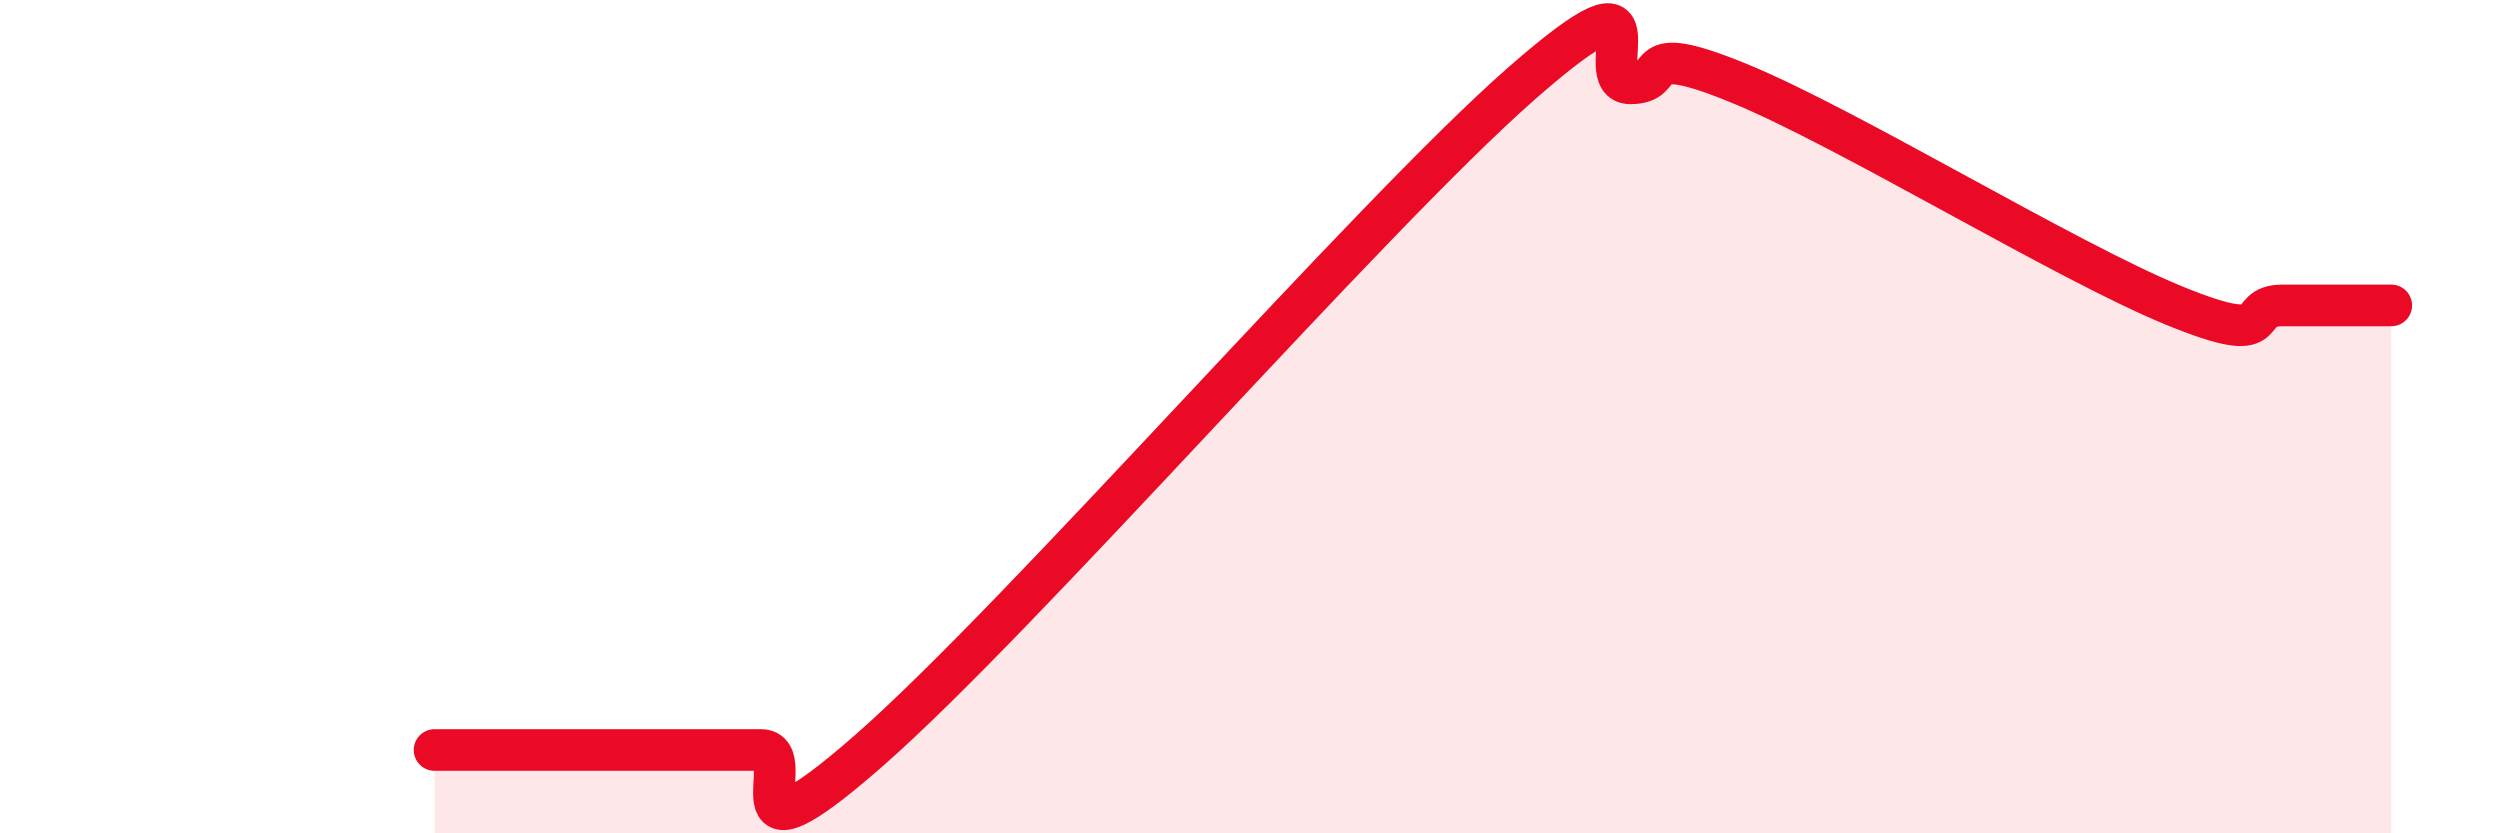 
    <svg width="60" height="20" viewBox="0 0 60 20" xmlns="http://www.w3.org/2000/svg">
      <path
        d="M 10.43,18 C 10.95,18 12,18 13.04,18 C 14.08,18 14.61,18 15.65,18 C 16.69,18 17.22,18 18.26,18 C 19.3,18 17.22,21.2 20.87,18 C 24.52,14.8 32.87,5.2 36.52,2 C 40.17,-1.2 38.09,2 39.13,2 C 40.17,2 39.13,0.93 41.74,2 C 44.35,3.07 49.56,6.26 52.17,7.33 C 54.78,8.4 53.74,7.33 54.78,7.33 C 55.82,7.33 56.87,7.33 57.39,7.33L57.39 20L10.43 20Z"
        fill="#EB0A25"
        opacity="0.1"
        stroke-linecap="round"
        stroke-linejoin="round"
      />
      <path
        d="M 10.43,18 C 10.95,18 12,18 13.04,18 C 14.08,18 14.61,18 15.65,18 C 16.69,18 17.22,18 18.26,18 C 19.3,18 17.22,21.2 20.87,18 C 24.52,14.8 32.87,5.2 36.52,2 C 40.17,-1.2 38.09,2 39.13,2 C 40.17,2 39.13,0.93 41.74,2 C 44.35,3.07 49.56,6.26 52.17,7.33 C 54.78,8.4 53.74,7.33 54.78,7.33 C 55.82,7.33 56.87,7.33 57.39,7.33"
        stroke="#EB0A25"
        stroke-width="1"
        fill="none"
        stroke-linecap="round"
        stroke-linejoin="round"
      />
    </svg>
  